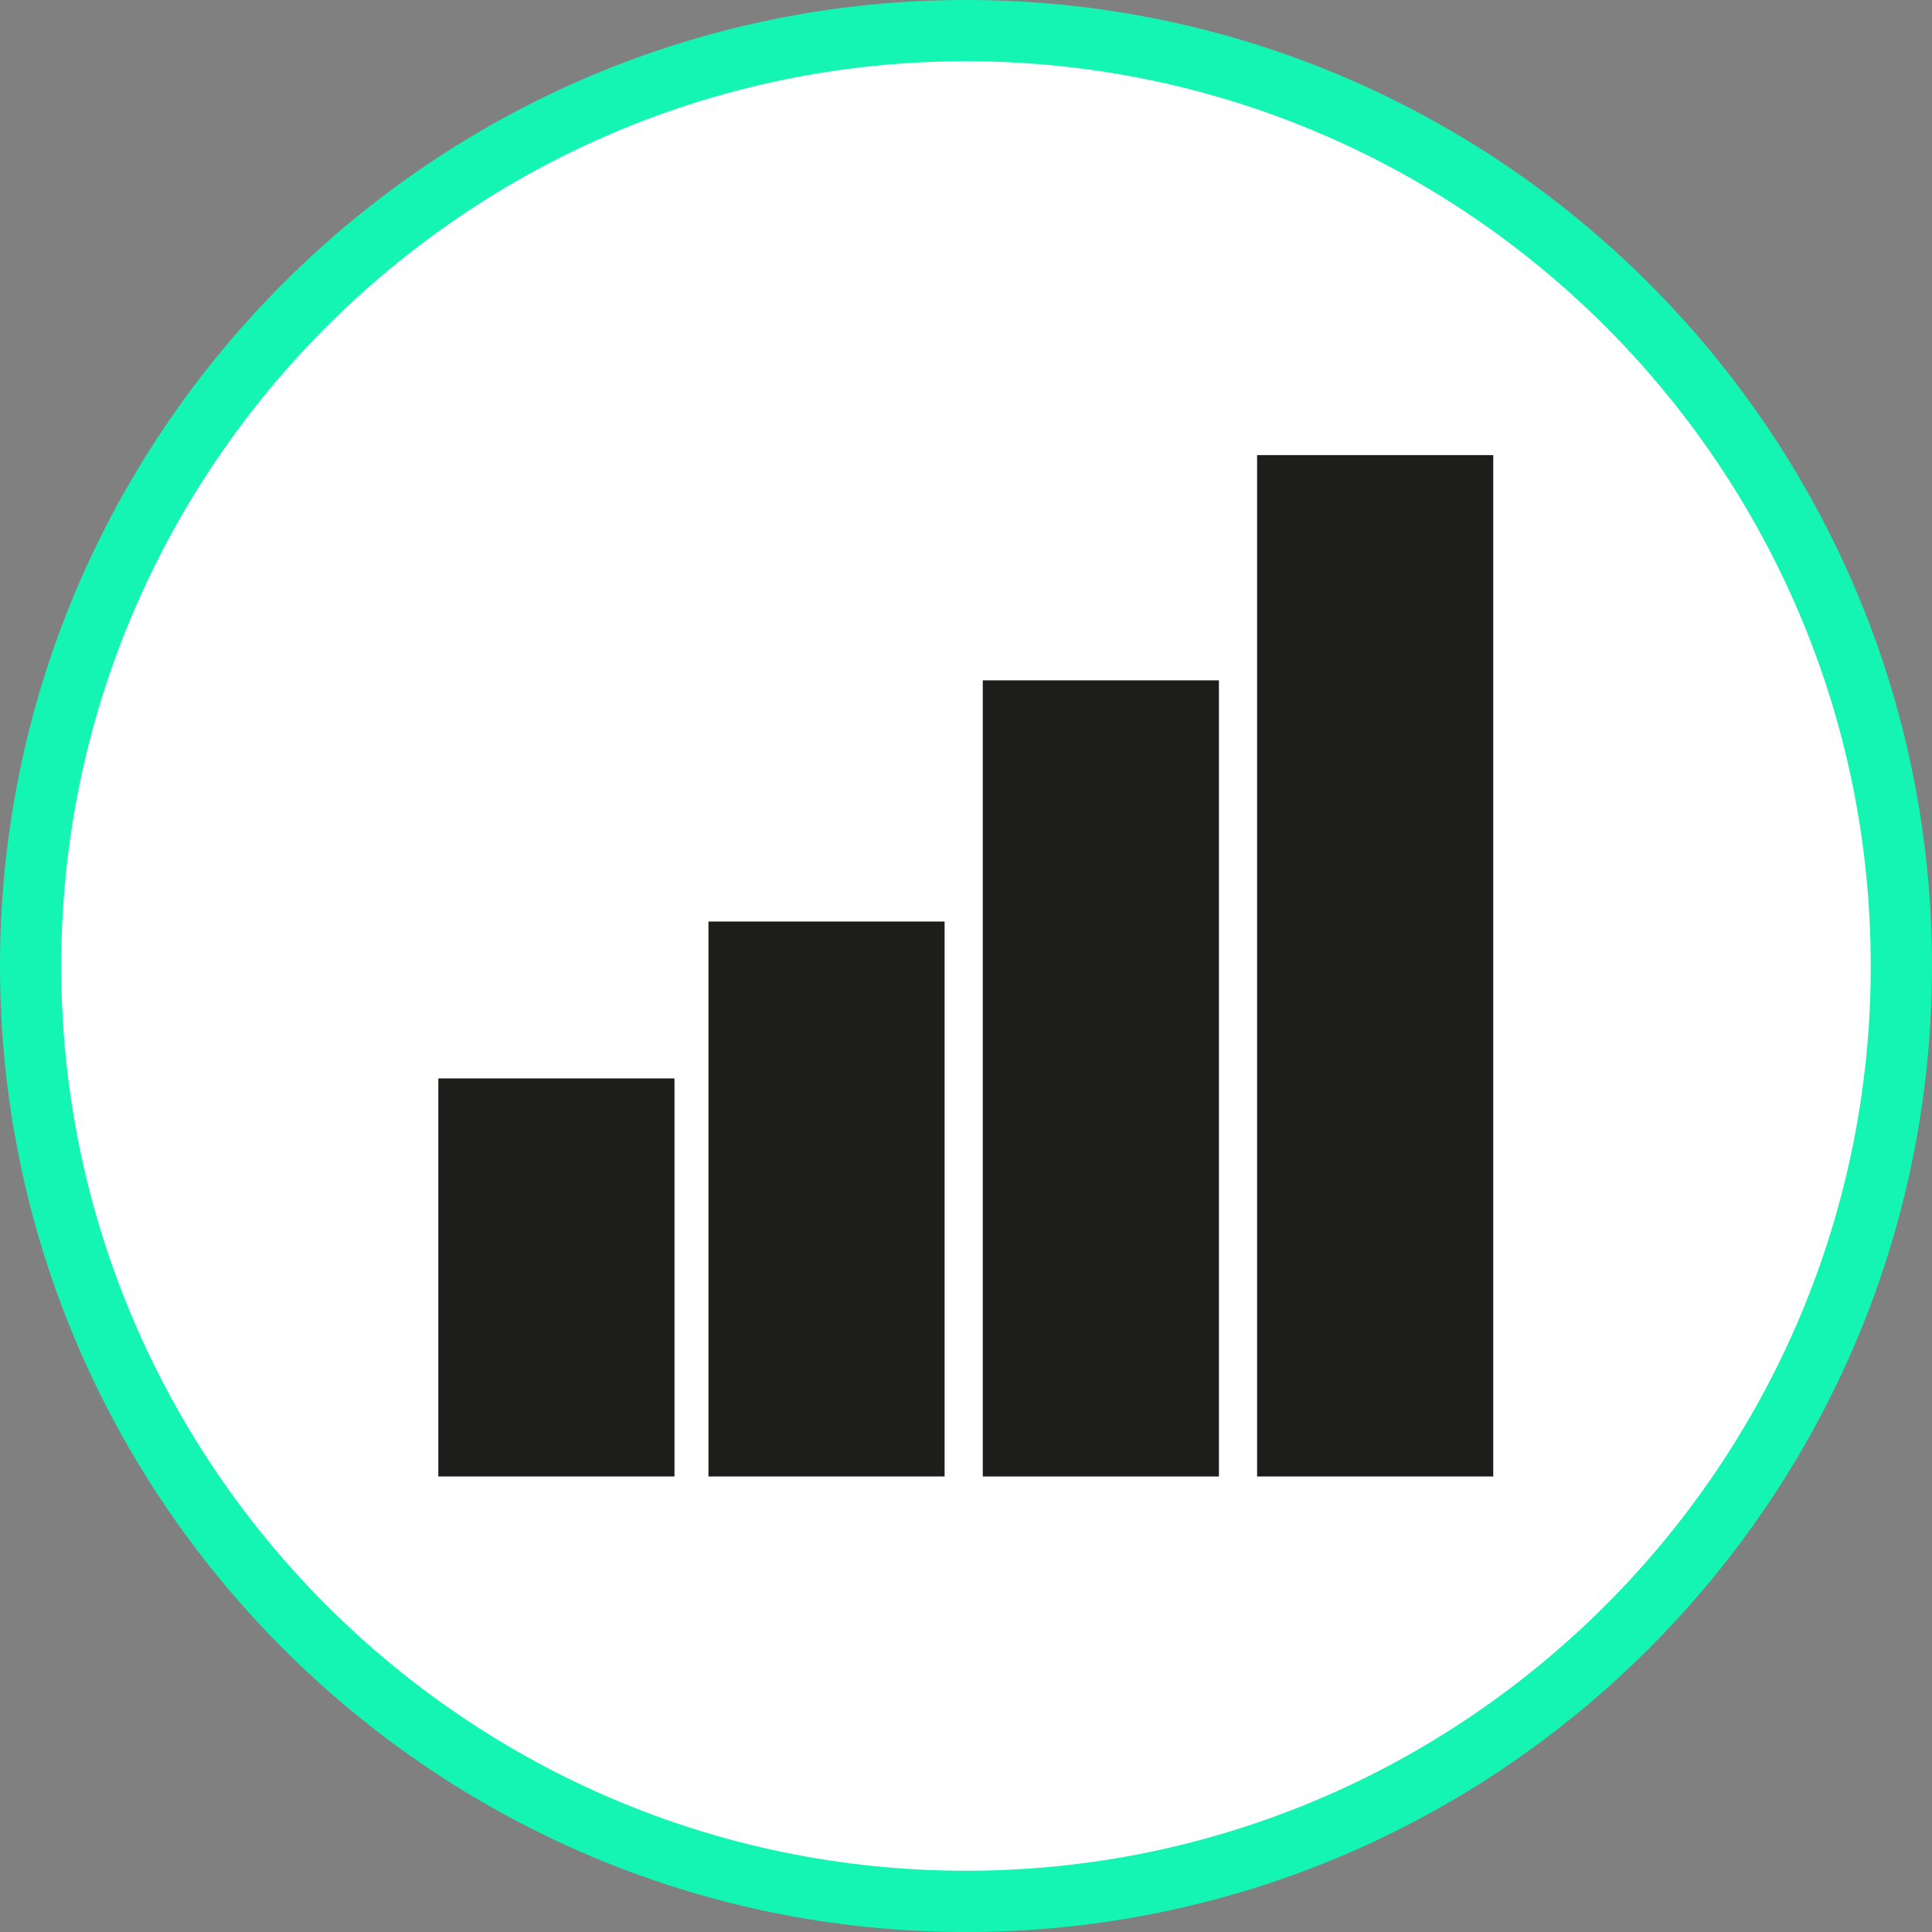 <?xml version="1.0" encoding="utf-8"?>
<!-- Generator: Adobe Illustrator 26.0.1, SVG Export Plug-In . SVG Version: 6.00 Build 0)  -->
<svg version="1.2" baseProfile="tiny" xmlns="http://www.w3.org/2000/svg" xmlns:xlink="http://www.w3.org/1999/xlink" x="0px"
	 y="0px" viewBox="0 0 460.6 460.6" overflow="visible" xml:space="preserve">
<rect x="0" y="0" width="460.6" height="460.6" fill="#808080" stroke="none"/>
<g id="Ebene_2">
	<g>
		<path fill="#FFFFFF" d="M230.3,453.3c123.2,0,223-99.8,223-223c0-123.2-99.8-223-223-223s-223,99.8-223,223
			C7.3,353.4,107.1,453.3,230.3,453.3"/>
		<path fill="#14F5B4" d="M230.3,460.6C103.3,460.6,0,357.3,0,230.3C0,103.3,103.3,0,230.3,0c127,0,230.3,103.3,230.3,230.3
			C460.6,357.3,357.3,460.6,230.3,460.6z M230.3,14.6c-118.9,0-215.7,96.8-215.7,215.7c0,118.9,96.8,215.7,215.7,215.7
			S446,349.2,446,230.3C446,111.3,349.2,14.6,230.3,14.6z"/>
	</g>
</g>
<g id="Ebene_1">
	<rect x="299.7" y="108.5" fill="#1D1D1B" width="56.3" height="243.5"/>
	<rect x="234.3" y="162.2" fill="#1D1D1B" width="56.3" height="189.8"/>
	<rect x="168.9" y="219.7" fill="#1D1D1B" width="56.3" height="132.3"/>
	<rect x="104.5" y="257.1" fill="#1D1D1B" width="56.3" height="94.9"/>
</g>
</svg>
